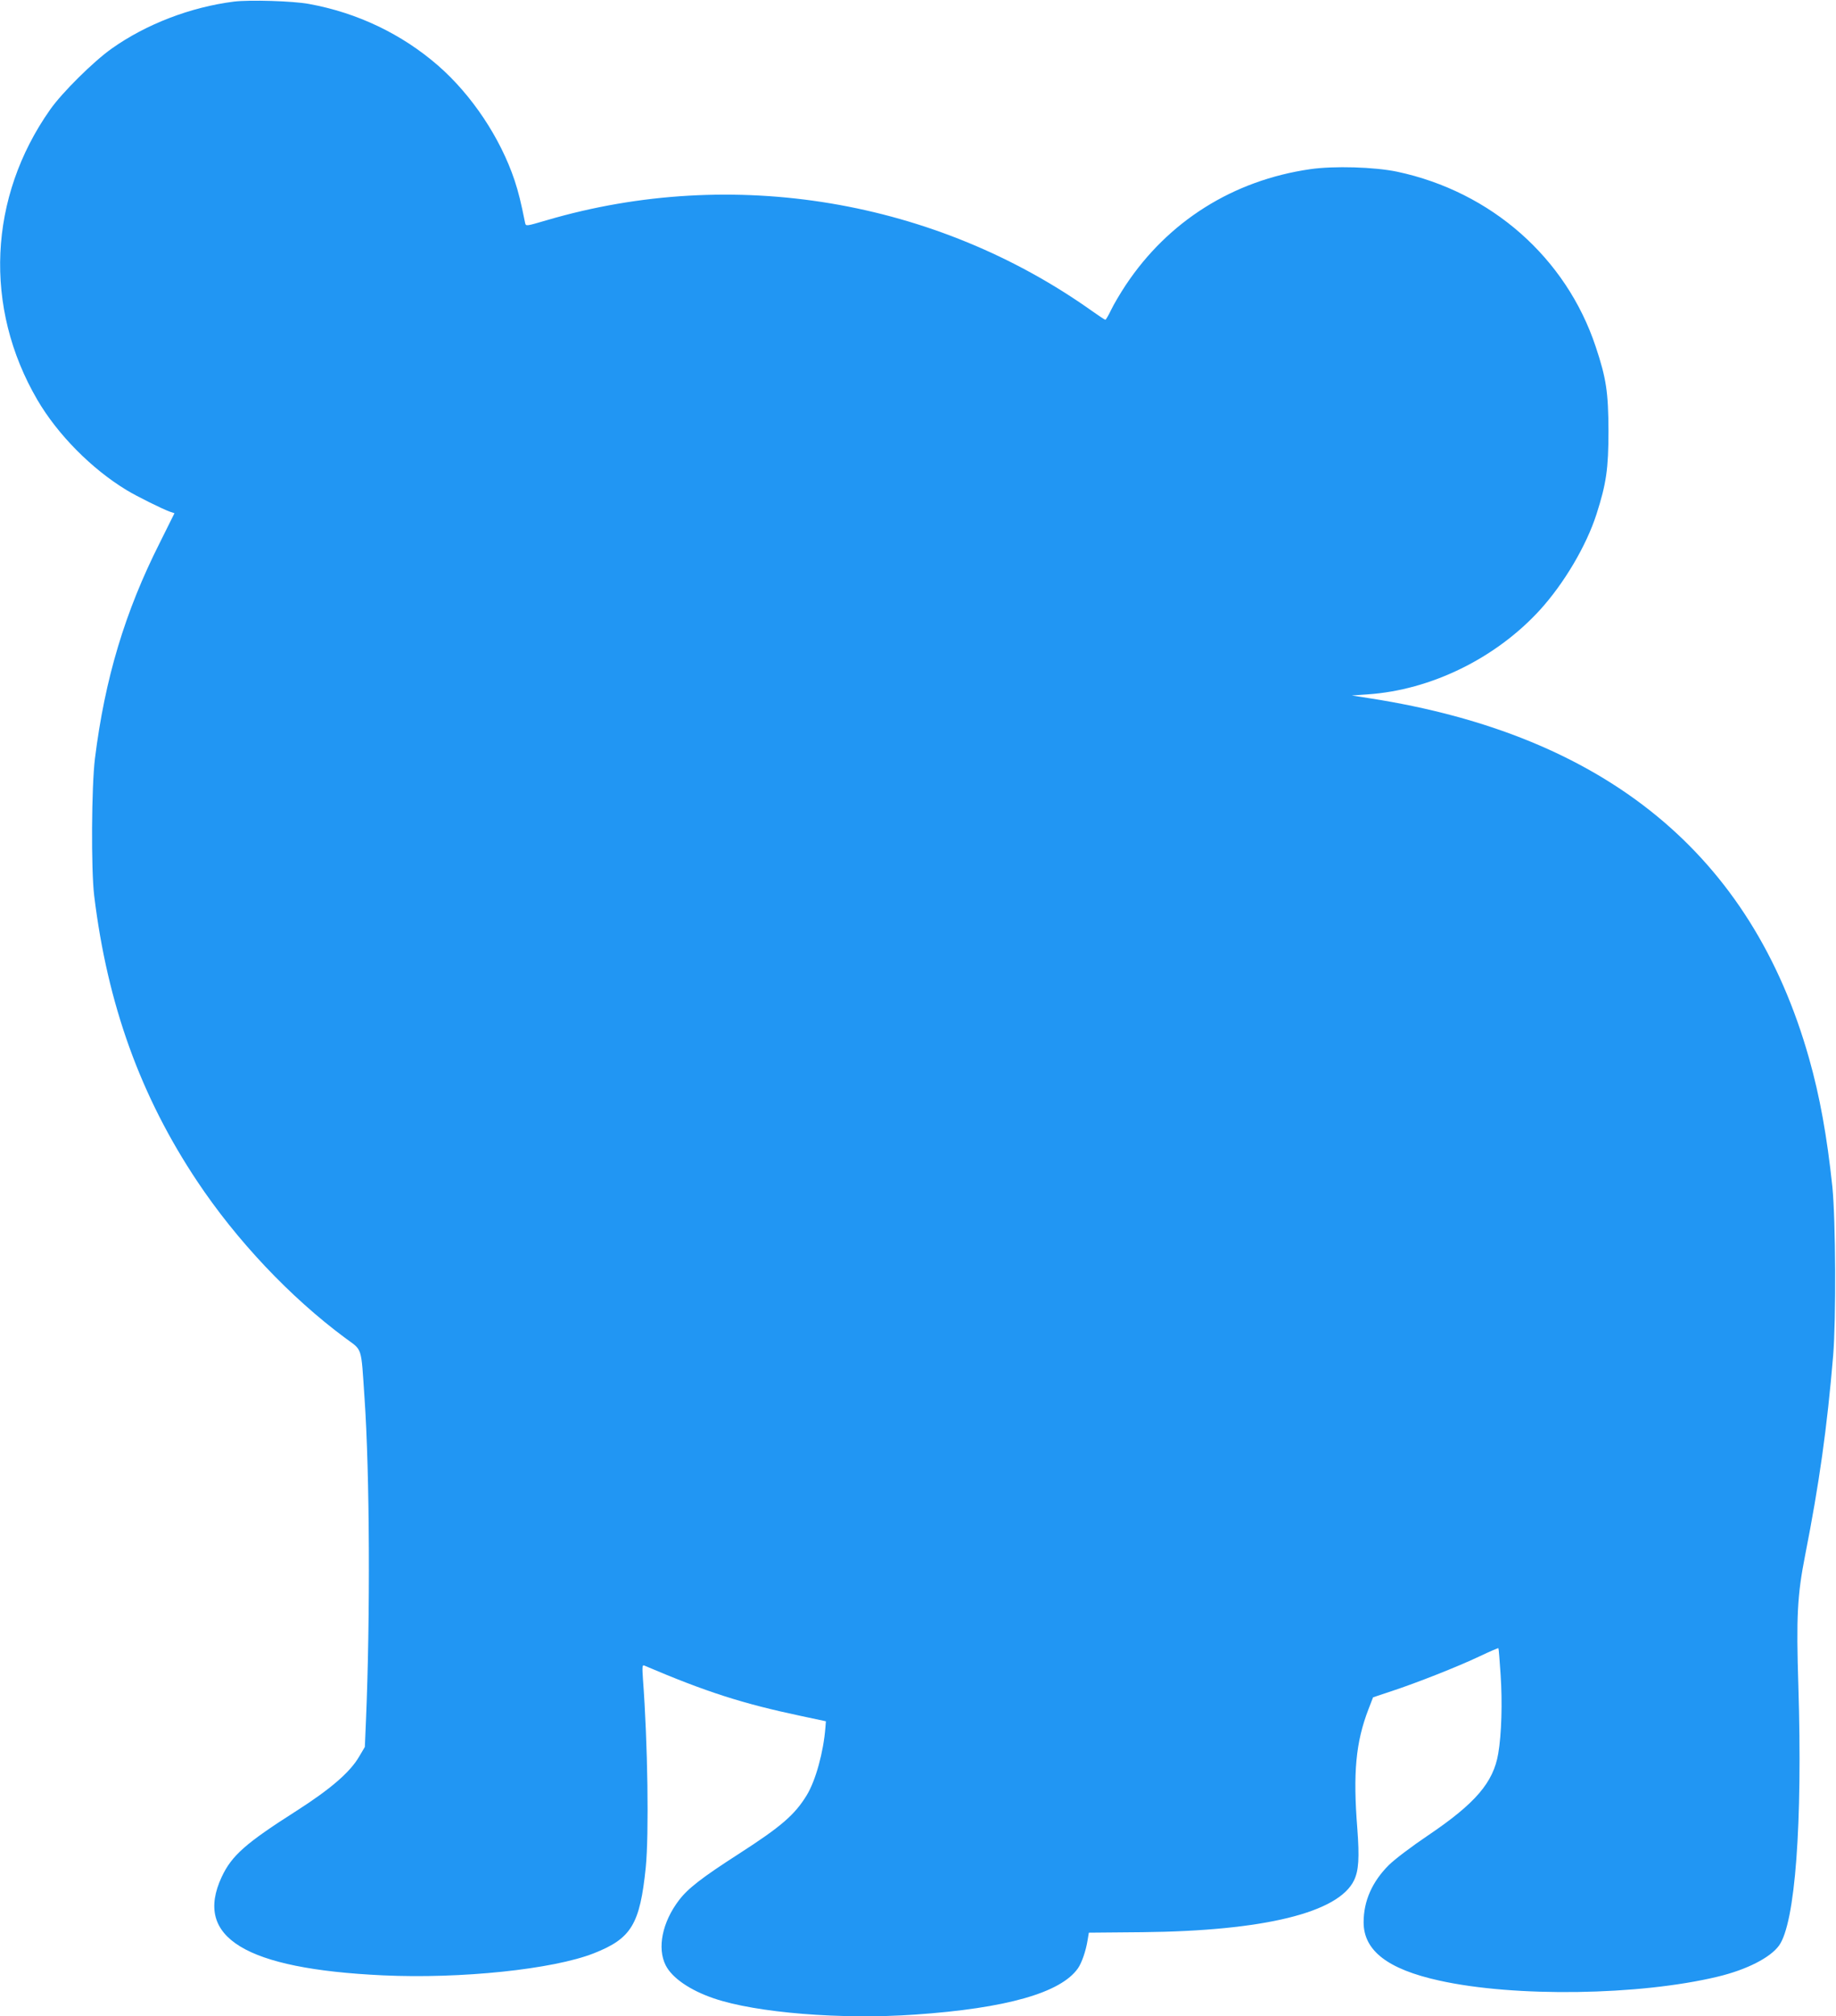 <?xml version="1.0" standalone="no"?>
<!DOCTYPE svg PUBLIC "-//W3C//DTD SVG 20010904//EN"
 "http://www.w3.org/TR/2001/REC-SVG-20010904/DTD/svg10.dtd">
<svg version="1.0" xmlns="http://www.w3.org/2000/svg"
 width="1166pt" height="1280pt" viewBox="0 0 1166 1280"
 preserveAspectRatio="xMidYMid meet">
<g transform="translate(0,1280) scale(0.1,-0.1)"
fill="#2196f3" stroke="none">
<path d="M1487 12790 c-277 -35 -558 -143 -777 -298 -116 -82 -315 -279 -391
-387 -393 -557 -424 -1257 -82 -1843 129 -221 346 -440 568 -574 66 -40 226
-119 273 -136 l30 -10 -92 -185 c-223 -441 -350 -866 -413 -1372 -22 -178 -25
-703 -5 -870 84 -691 294 -1274 655 -1815 250 -375 589 -734 938 -993 113 -84
101 -45 124 -382 33 -474 37 -1392 9 -2052 l-7 -163 -36 -61 c-58 -100 -183
-207 -397 -344 -325 -207 -412 -284 -476 -420 -179 -384 149 -584 1024 -625
494 -23 1080 38 1339 140 239 94 293 184 330 545 21 210 13 786 -18 1199 -5
75 -4 88 8 83 394 -168 625 -242 999 -321 l155 -33 -3 -39 c-12 -156 -62 -338
-119 -431 -76 -124 -161 -198 -433 -373 -233 -150 -321 -218 -378 -293 -106
-139 -140 -304 -84 -414 41 -80 155 -158 305 -209 269 -92 812 -136 1279 -103
579 40 925 138 1034 294 24 35 50 109 61 178 l8 48 340 3 c772 8 1245 124
1344 329 30 62 35 144 21 329 -28 353 -10 548 71 758 l29 75 117 39 c158 52
420 155 561 222 63 30 117 53 118 51 2 -2 8 -77 14 -168 12 -177 6 -378 -15
-501 -31 -184 -146 -317 -445 -519 -107 -72 -211 -151 -250 -189 -106 -106
-160 -228 -160 -363 0 -180 153 -298 480 -370 480 -107 1272 -95 1770 25 183
44 332 120 388 197 103 142 150 775 123 1646 -14 442 -7 578 43 832 90 458
139 806 178 1268 19 233 16 860 -5 1070 -34 322 -80 576 -148 816 -365 1294
-1291 2053 -2789 2286 l-115 18 100 7 c402 27 814 229 1094 535 153 168 295
407 360 609 62 194 76 287 76 529 -1 246 -14 333 -81 534 -188 565 -664 984
-1261 1111 -143 30 -402 38 -553 16 -489 -71 -901 -330 -1171 -736 -35 -53
-77 -124 -93 -158 -16 -34 -33 -62 -36 -62 -4 0 -40 24 -81 53 -997 710 -2285
926 -3467 579 -130 -38 -132 -39 -137 -18 -27 134 -42 195 -67 271 -90 269
-271 541 -485 728 -231 201 -513 336 -821 392 -102 19 -378 27 -475 15z"/>
</g>
</svg>

